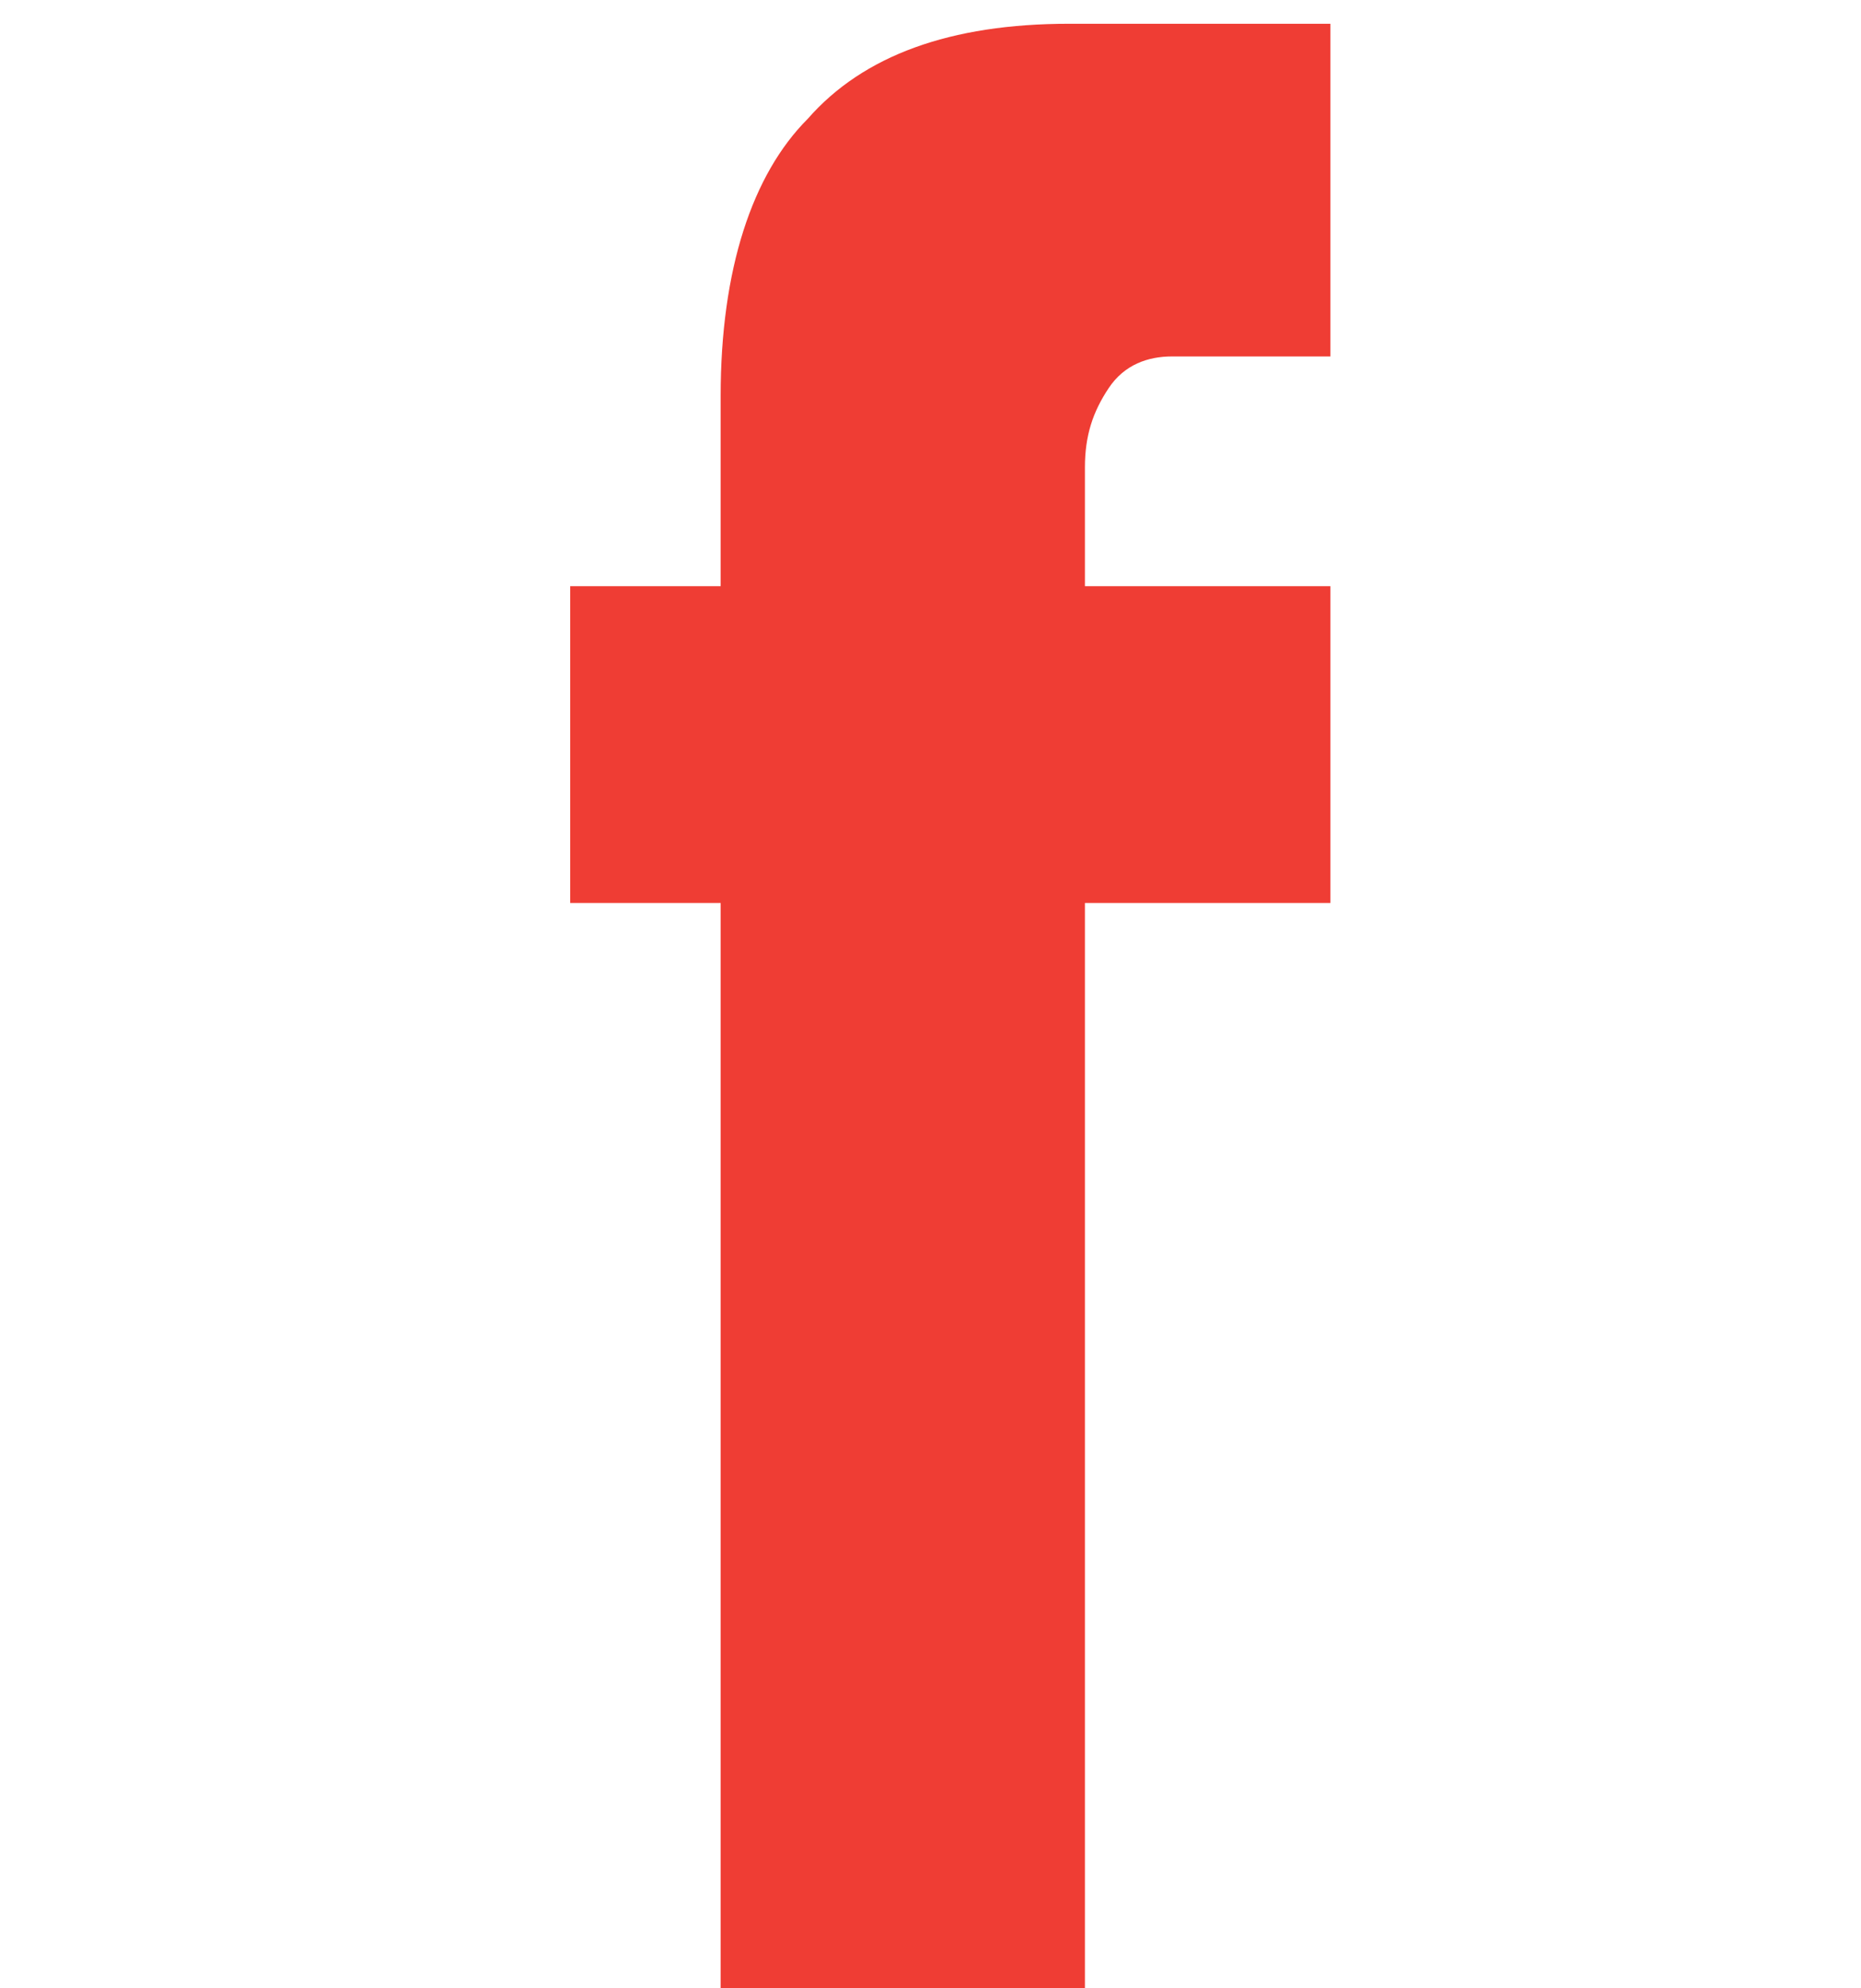 <?xml version="1.0" encoding="utf-8"?>
<!-- Generator: Adobe Illustrator 23.0.1, SVG Export Plug-In . SVG Version: 6.00 Build 0)  -->
<svg version="1.1" id="Layer_1" xmlns="http://www.w3.org/2000/svg" xmlns:xlink="http://www.w3.org/1999/xlink" x="0px" y="0px"
	 viewBox="0 0 23.5 25.1" style="enable-background:new 0 0 23.5 25.1;" xml:space="preserve">
<style type="text/css">
	.st0{display:none;}
	.st1{display:inline;}
	.st2{fill:#EF3D34;}
</style>
<title>gcAsset 17</title>
<g class="st0">
	<g id="contact_us" class="st1">
		<path class="st2" d="M8.8,7.4c1.4-1.6-0.1-3.8-1.1-5.2C7.2,1.4,6.4,0.2,5.4,0s-2,1-2.7,1.7C1.1,3.1,0.1,5.2,0,7.4C0,7.6,0,8,0,7.7
			c0.1,1.3,0.4,2.6,0.8,3.9c0.4,1.2,1,2.3,1.7,3.4c1.5,2.3,3.2,4.4,5.2,6.2C9.6,23,12,24.3,14.6,25c2.4,0.5,4.9-0.1,6.8-1.6
			c0.7-0.6,2-1.4,2.1-2.4c-0.1-1-0.6-1.9-1.4-2.4c-1.5-1.3-3.6-3.5-5.6-1.9c-0.8,0.6-1.6,1.8-2.6,2c-1,0-2-0.5-2.7-1.2
			c-1.8-1.4-3.2-3.2-4.3-5.1c-0.6-0.8-0.6-1.9-0.2-2.8C7.2,8.6,8.2,8.2,8.8,7.4"/>
	</g>
</g>
<g>
	<g>
		<path class="st2" d="M7.2,7.4h9.6v4H7.2V7.4z M9.1,5c0-1.6,0.4-2.8,1.1-3.5c0.7-0.8,1.8-1.2,3.3-1.2h3.3v4.2h-2
			c-0.3,0-0.6,0.1-0.8,0.4c-0.2,0.3-0.3,0.6-0.3,1v19.4H9.1V5z"/>
	</g>
</g>
</svg>
